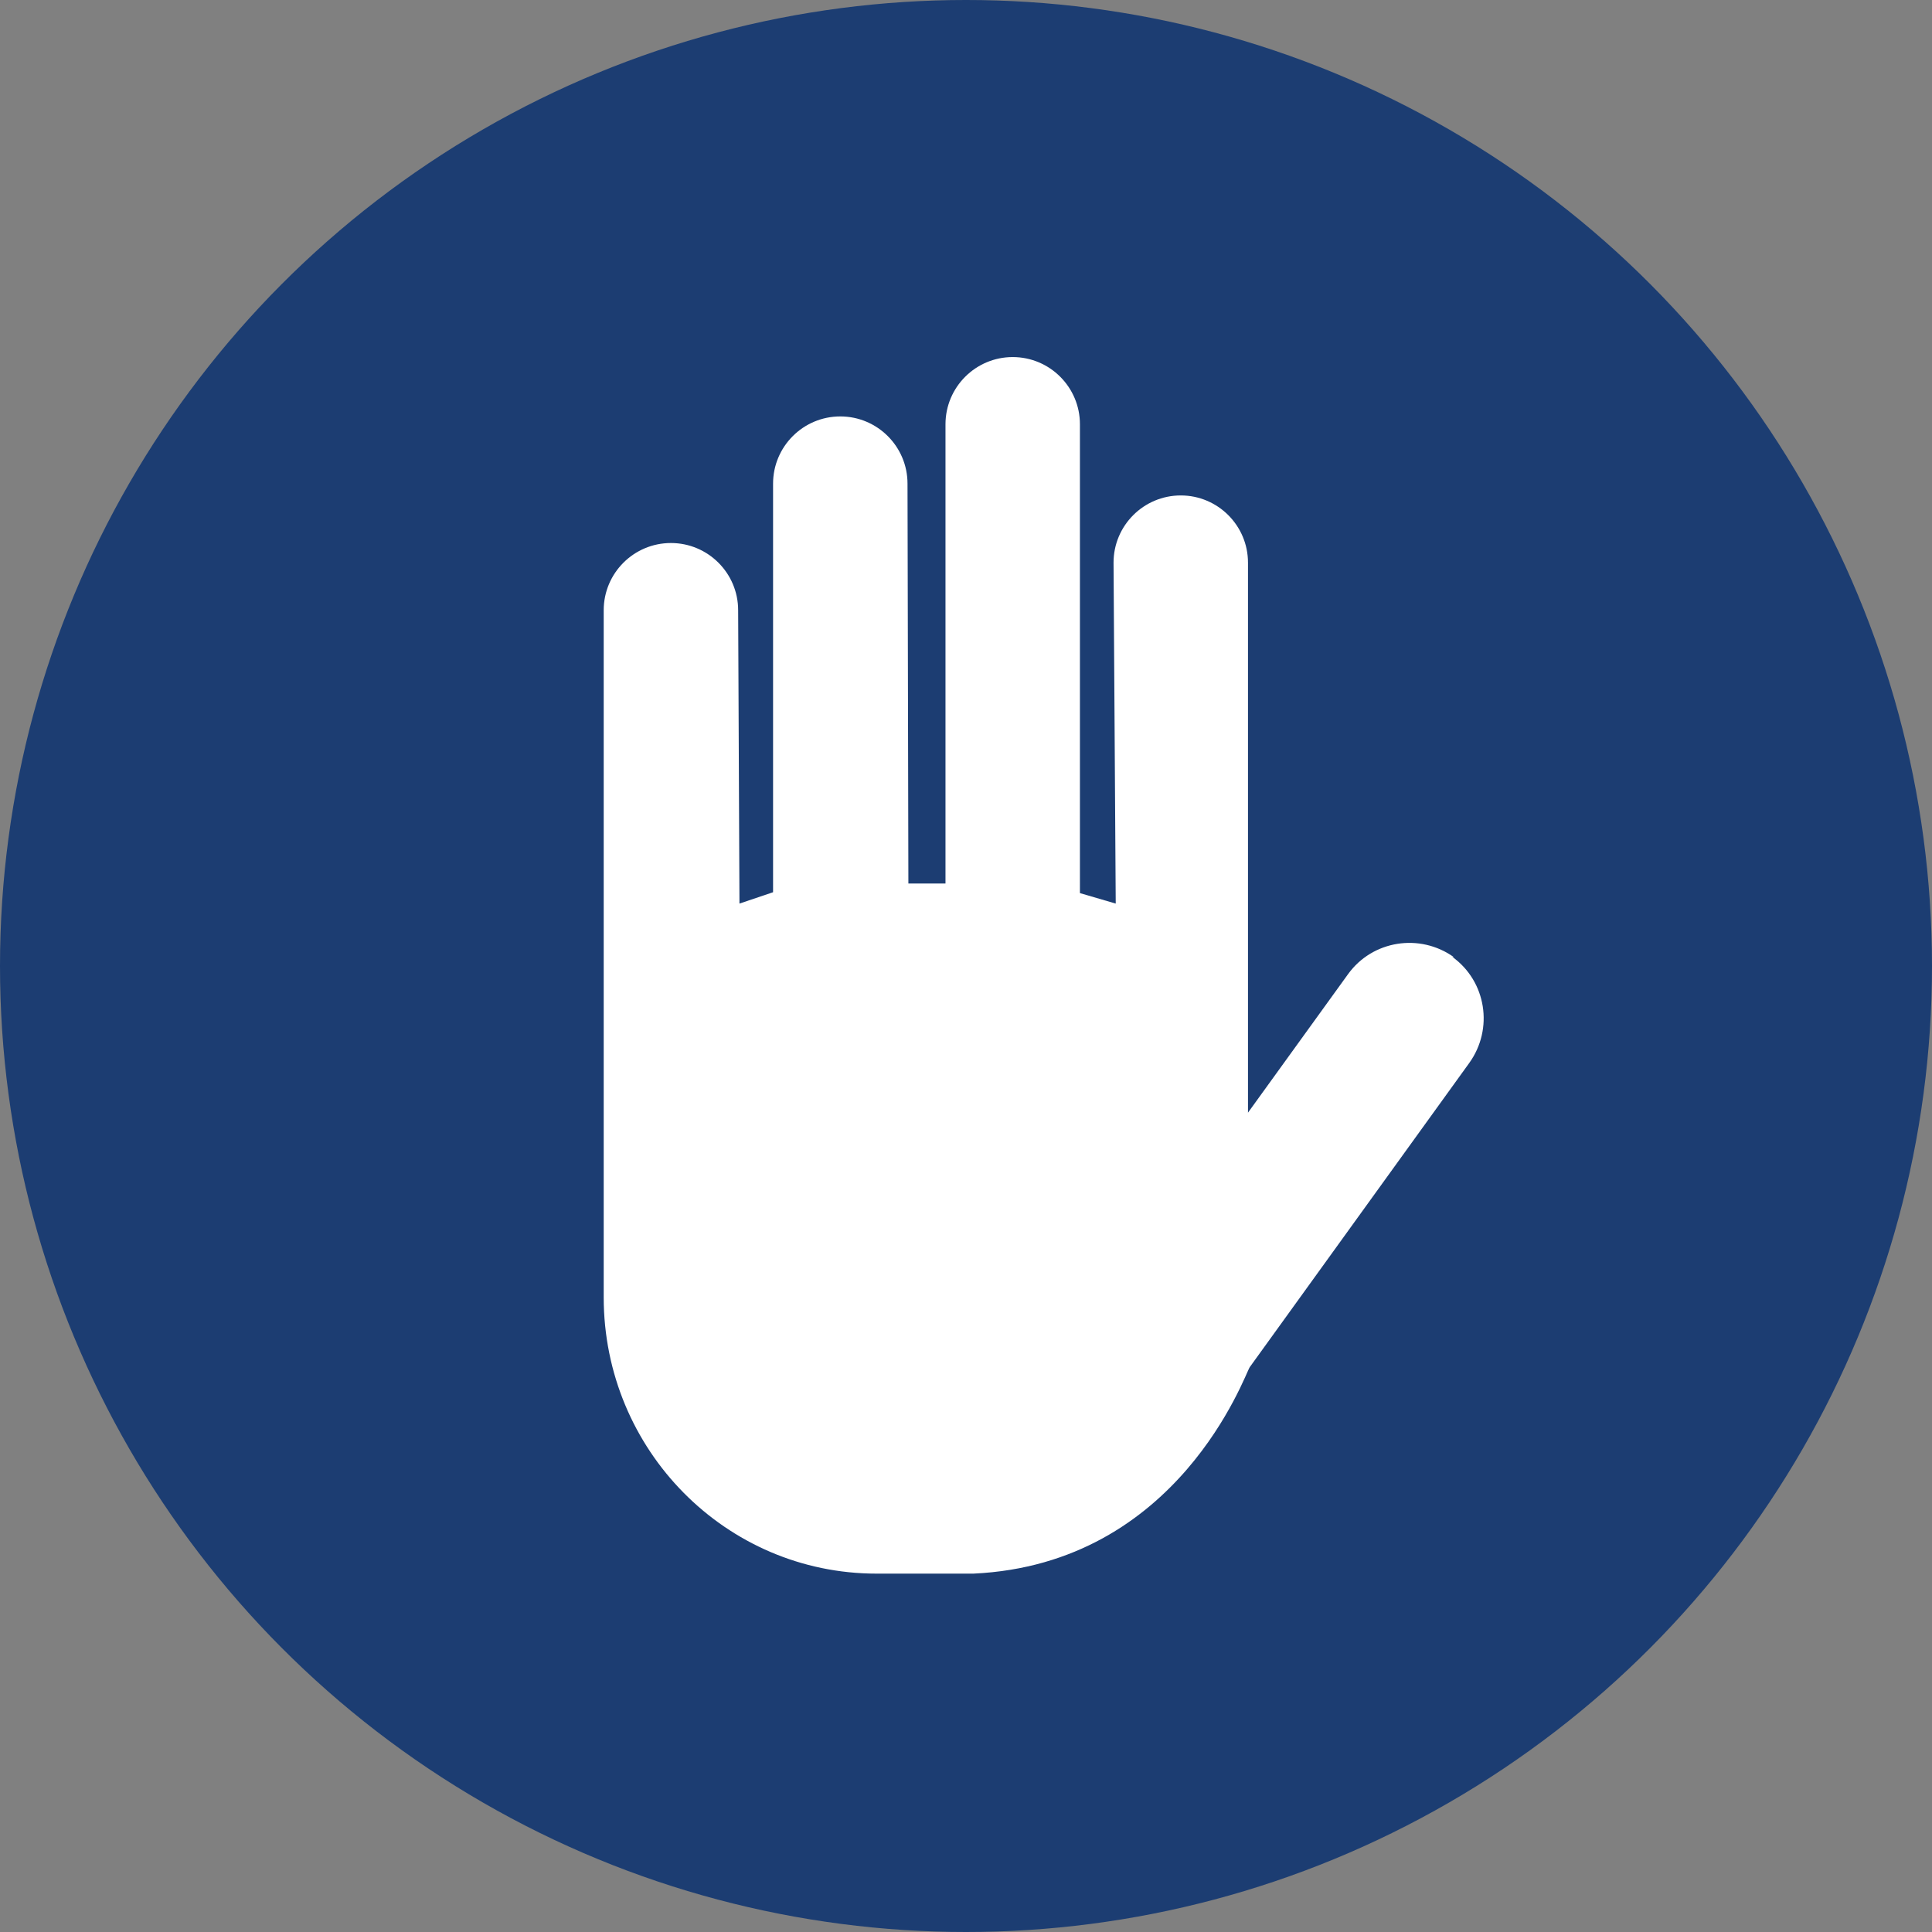 <?xml version="1.0" encoding="UTF-8"?>
<svg id="Layer_1" data-name="Layer 1" xmlns="http://www.w3.org/2000/svg" viewBox="0 0 44.26 44.26">
  <rect x="0" y="0" width="44.26" height="44.26" fill="#808080" stroke="none"/>
  <defs>
    <style>
      .cls-1 {
        fill: #fff;
      }

      .cls-2 {
        fill: #1c3d72;
      }
    </style>
  </defs>
  <circle class="cls-2" cx="22.13" cy="22.13" r="22.13"/>
  <path class="cls-1" d="M33.31,21.93c-.78-.56-1.87-.39-2.43,.39l-2.29,3.17V12.89c0-.85-.69-1.54-1.54-1.54s-1.54,.69-1.54,1.54l.05,7.81-.82-.24V9.72c0-.85-.69-1.54-1.54-1.54s-1.54,.69-1.54,1.54v10.52h-.85l-.02-9.16c0-.85-.69-1.54-1.54-1.54s-1.54,.69-1.54,1.54v9.36l-.77,.26-.03-6.72c0-.85-.69-1.54-1.54-1.54s-1.54,.69-1.54,1.54v15.74c0,3.5,2.8,6.33,6.25,6.33h2.22c4.71-.22,6.22-4.57,6.33-4.73l5.03-6.97c.56-.78,.39-1.87-.39-2.43Z"/>
</svg>